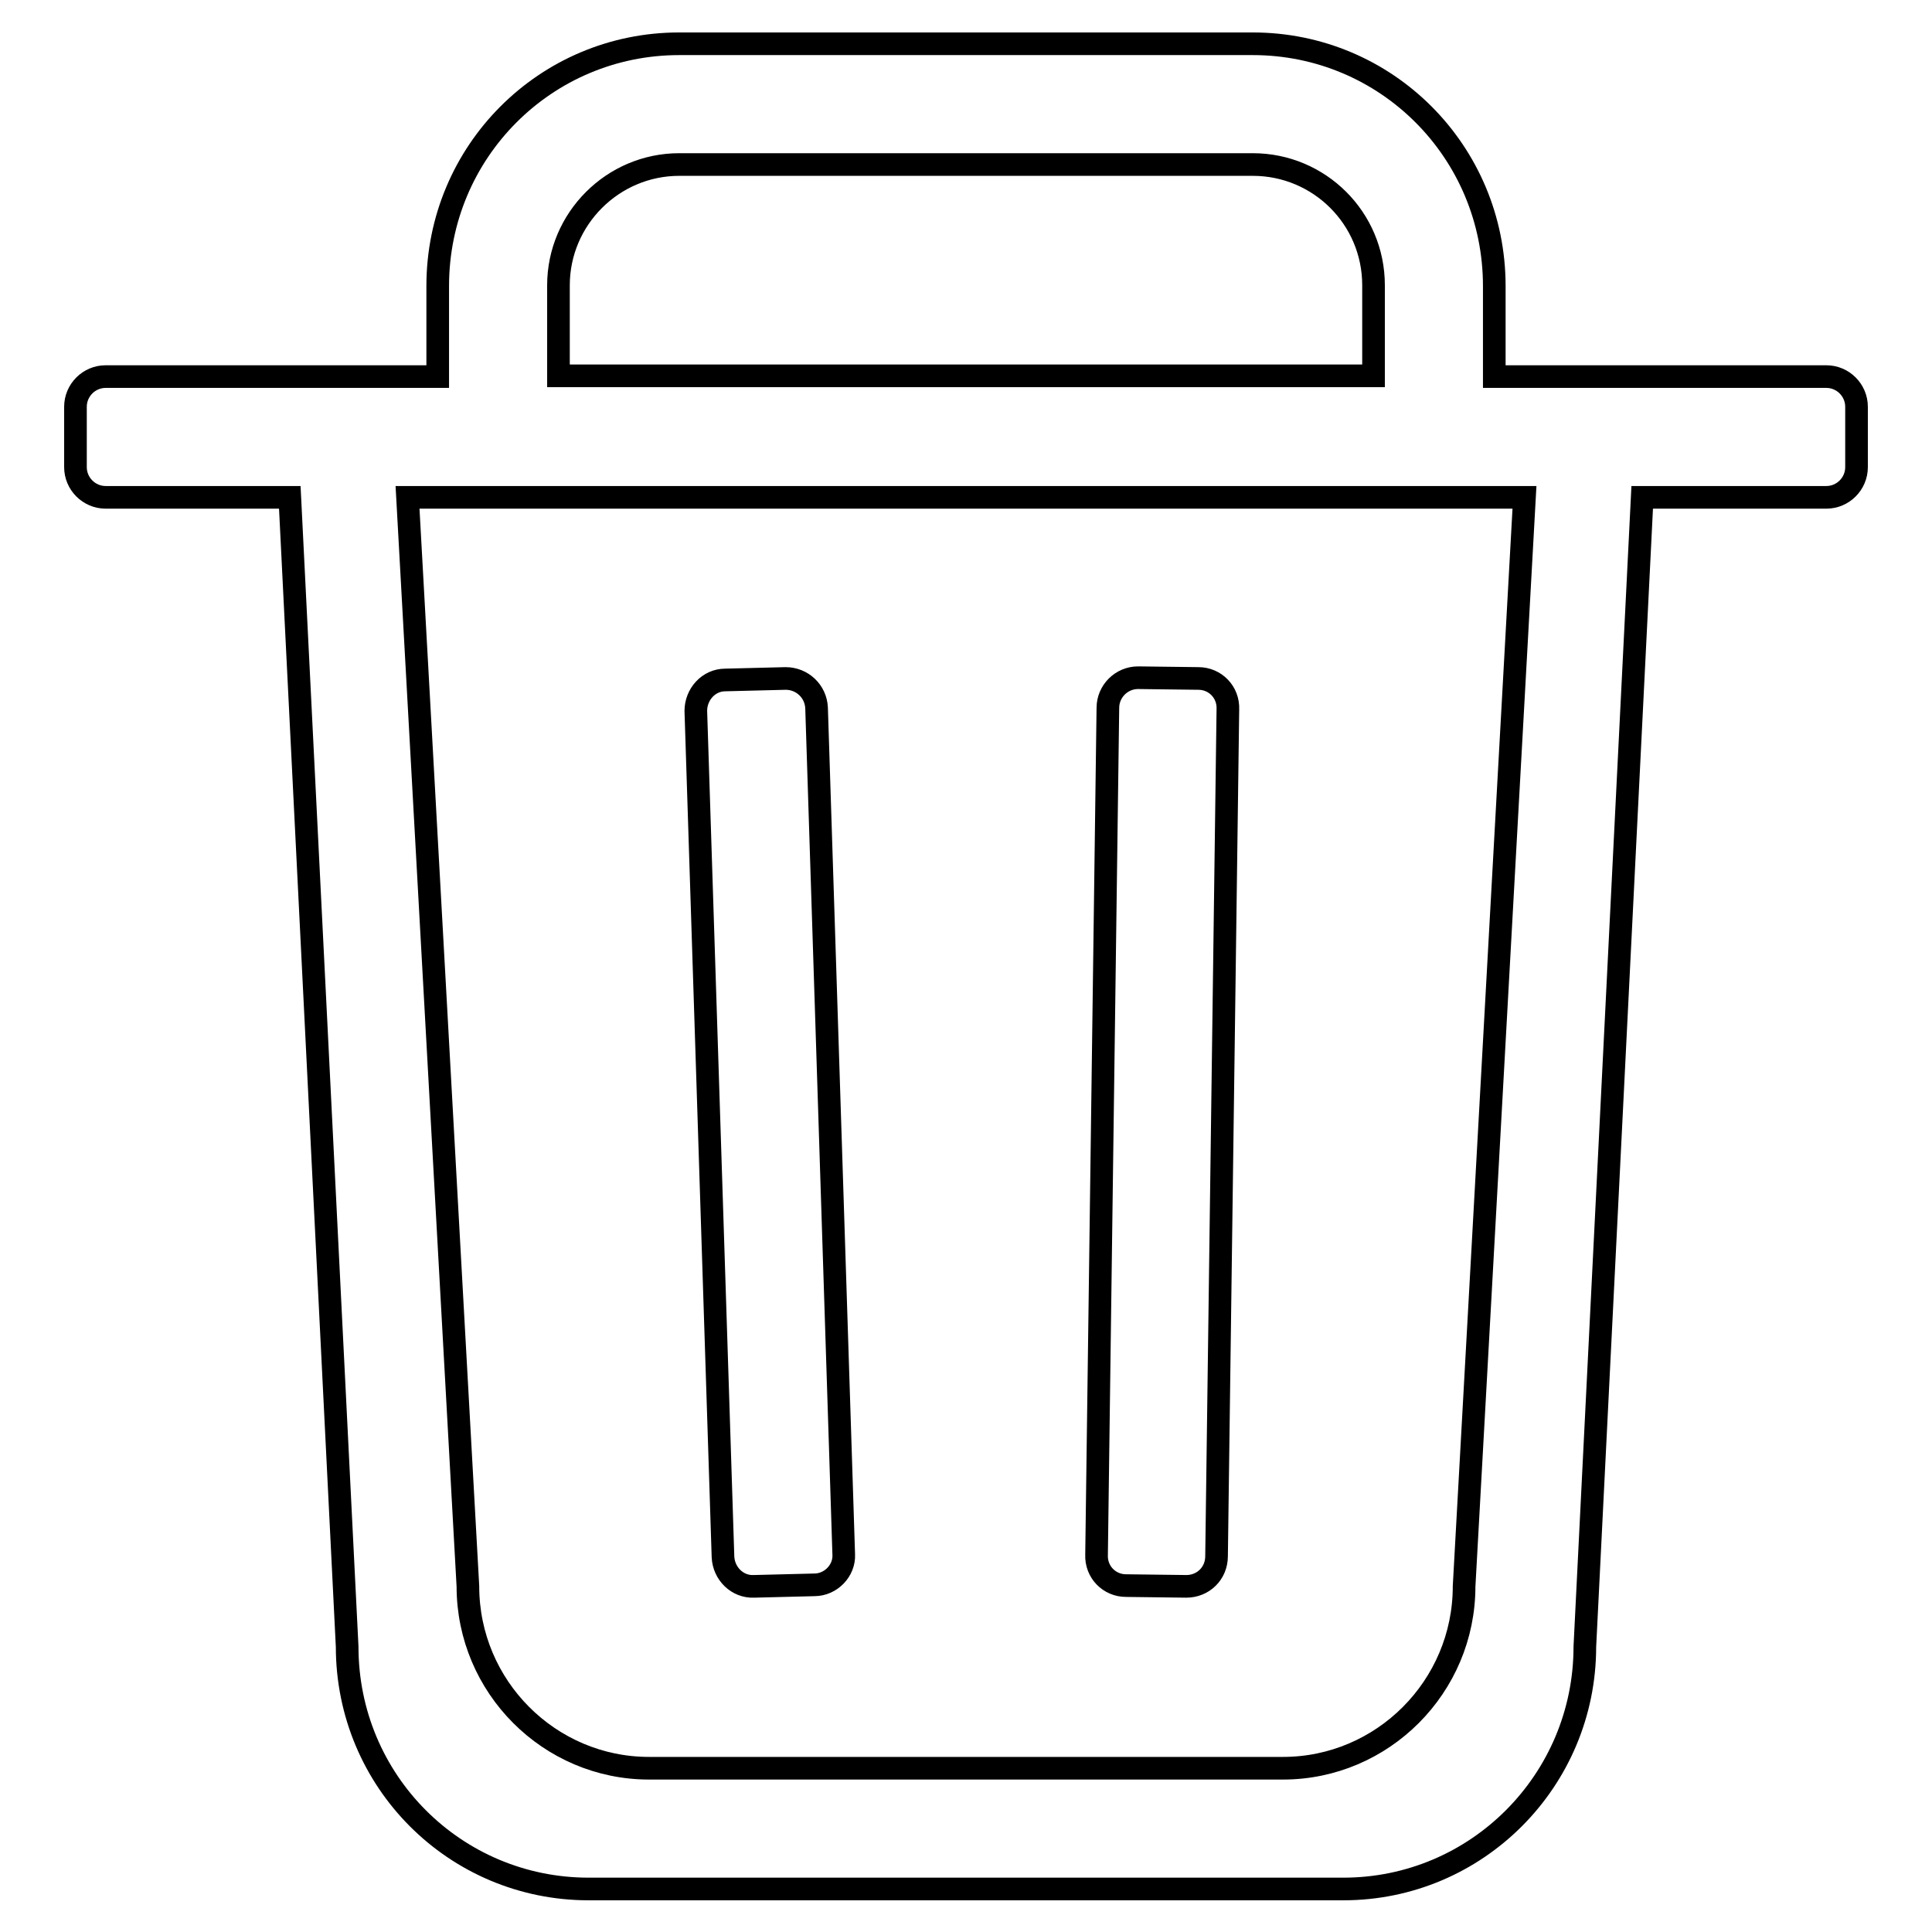 <?xml version="1.0" encoding="utf-8"?>
<!-- Svg Vector Icons : http://www.onlinewebfonts.com/icon -->
<!DOCTYPE svg PUBLIC "-//W3C//DTD SVG 1.1//EN" "http://www.w3.org/Graphics/SVG/1.1/DTD/svg11.dtd">
<svg version="1.1" xmlns="http://www.w3.org/2000/svg" xmlns:xlink="http://www.w3.org/1999/xlink" x="0px" y="0px" viewBox="0 0 256 256" enable-background="new 0 0 256 256" xml:space="preserve">
<g><g><path stroke-width="3" fill-opacity="0" stroke="#000000"  d="M242,65.9h-24.4L210,218.2c0,17.7-14.3,32.1-32,32.1H78c-17.7,0-32-14.3-32-32.1L38.4,65.9H14c-2.2,0-4-1.8-4-4v-8c0-2.2,1.8-4,4-4h44v-12C58,20.1,72.3,5.8,90,5.8h76c17.7,0,32,14.3,32,32.1v12h44c2.2,0,4,1.8,4,4v8C246,64.1,244.2,65.9,242,65.9z M182,45.8v-8c0-8.9-7.2-16-16-16h-8H98h-8c-8.8,0-16,7.2-16,16v8v4h108V45.8L182,45.8z M54,65.9l8,144.3c0,13.3,10.8,24.1,24,24.1h84c13.2,0,24-10.8,24-24.1l8-144.3H54z M157.2,210.2l-8-0.1c-2.2,0-4-1.8-3.9-4.1l1.5-112.2c0-2.2,1.8-4,4-4l8,0.1c2.2,0,4,1.8,3.9,4.1l-1.5,112.2C161.2,208.5,159.4,210.2,157.2,210.2z M107.9,210l-8,0.2c-2.2,0.1-4-1.7-4.1-3.9L92.2,94.2c0-2.2,1.7-4.1,3.9-4.1l8-0.2c2.2,0,4,1.7,4.1,3.9l3.6,112.2C111.9,208.1,110.1,210,107.9,210z"/></g></g>
</svg>